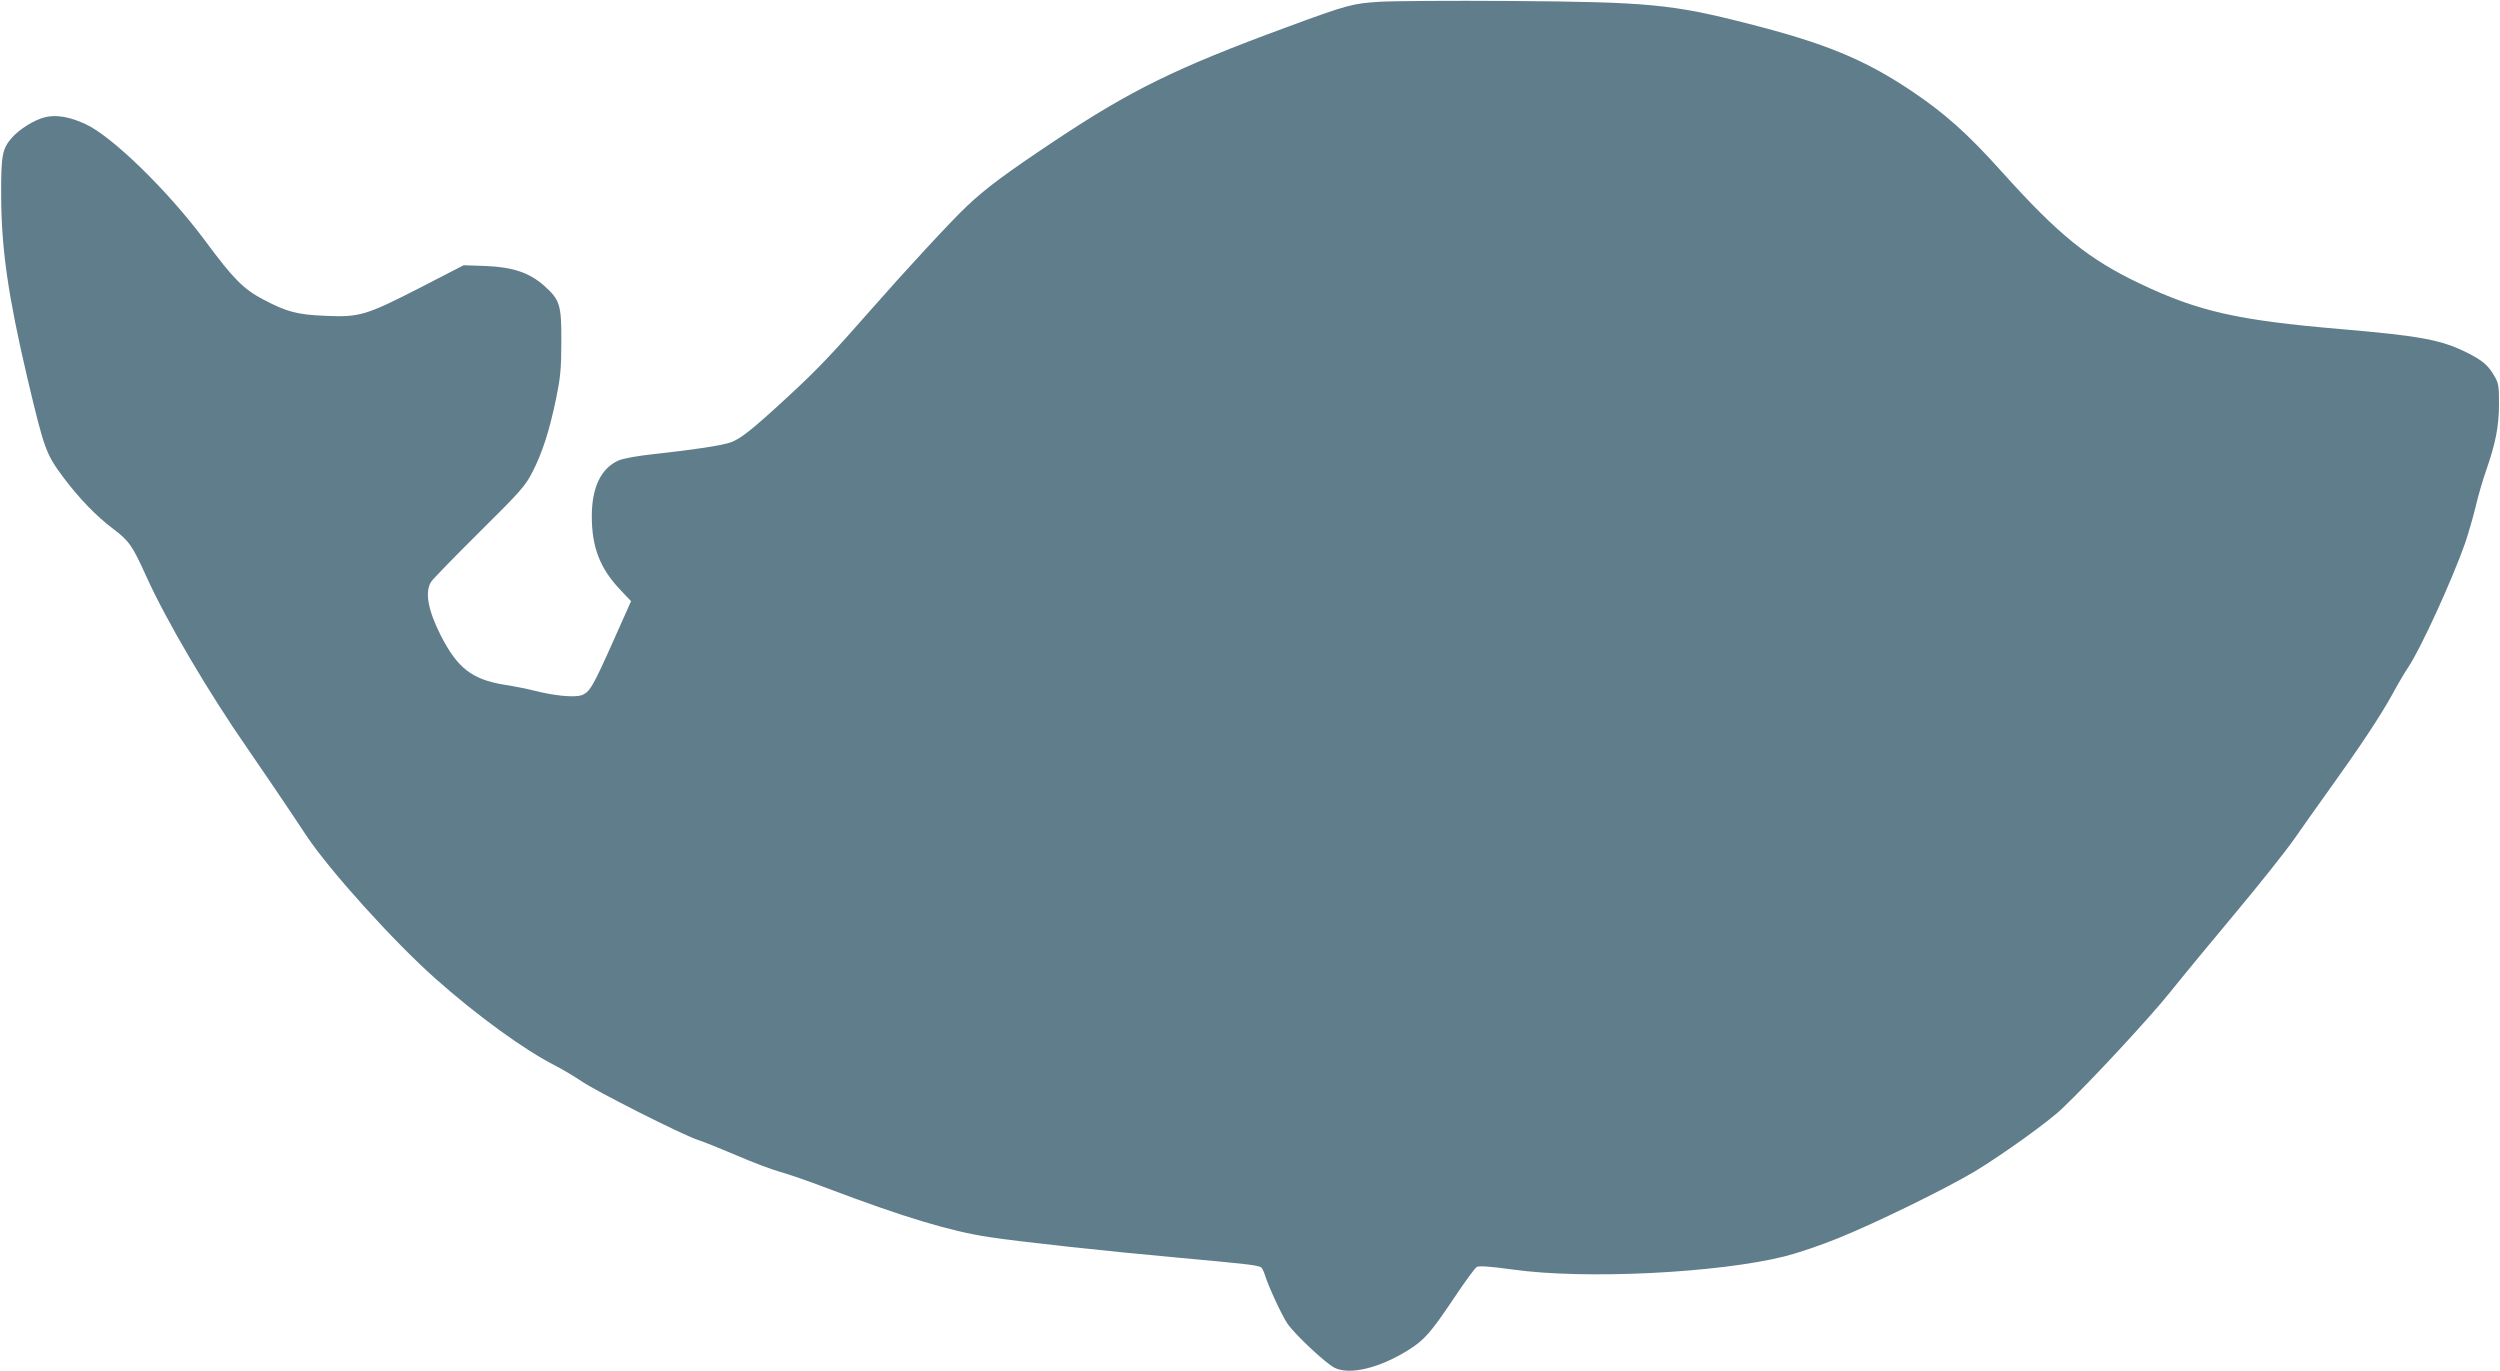 <?xml version="1.0" standalone="no"?>
<!DOCTYPE svg PUBLIC "-//W3C//DTD SVG 20010904//EN"
 "http://www.w3.org/TR/2001/REC-SVG-20010904/DTD/svg10.dtd">
<svg version="1.0" xmlns="http://www.w3.org/2000/svg"
 width="1280pt" height="702pt" viewBox="0 0 1280 702"
 preserveAspectRatio="xMidYMid meet">
<g transform="translate(0,702) scale(0.1,-0.1)"
fill="#607d8b" stroke="none">
<path d="M7065 7011 c-141 -9 -165 -15 -482 -132 -562 -207 -792 -320 -1183
-580 -252 -168 -353 -243 -449 -334 -83 -78 -318 -333 -491 -530 -199 -227
-278 -310 -428 -448 -182 -168 -239 -213 -291 -232 -46 -16 -190 -38 -394 -60
-83 -9 -156 -22 -181 -33 -89 -40 -136 -138 -136 -285 0 -159 42 -268 147
-378 l54 -57 -86 -193 c-111 -249 -126 -274 -169 -289 -38 -12 -142 -2 -245
25 -31 8 -97 21 -148 29 -167 27 -242 86 -328 256 -64 127 -81 221 -47 272 9
14 121 129 248 255 210 208 234 235 271 308 50 98 85 206 120 373 22 107 27
153 27 292 1 190 -7 215 -89 288 -75 66 -159 94 -295 100 l-116 4 -225 -116
c-276 -141 -308 -151 -484 -143 -144 6 -196 20 -316 83 -103 54 -155 107 -300
303 -189 254 -474 532 -610 595 -81 38 -151 50 -208 36 -56 -14 -130 -60 -170
-105 -50 -57 -56 -91 -55 -300 1 -271 36 -512 134 -930 87 -367 95 -389 185
-510 79 -105 167 -197 251 -260 86 -65 101 -87 173 -246 102 -226 317 -592
520 -884 79 -115 187 -273 300 -444 120 -180 449 -544 661 -732 215 -191 457
-366 613 -445 37 -19 97 -55 133 -79 75 -52 517 -275 596 -301 29 -9 118 -45
198 -79 80 -35 181 -73 224 -85 44 -12 156 -51 250 -87 378 -143 624 -218 822
-247 156 -24 607 -73 974 -106 350 -32 401 -38 417 -49 5 -3 14 -22 20 -41 20
-63 86 -204 114 -246 39 -57 199 -207 244 -228 77 -37 228 0 373 90 86 54 116
88 242 276 52 78 102 146 111 151 12 7 68 3 185 -13 366 -52 1053 -18 1394 68
63 16 185 57 270 92 190 76 557 256 702 343 142 86 380 257 446 321 146 139
450 467 553 596 64 80 216 264 338 410 122 146 256 315 298 375 42 61 122 173
177 250 165 230 260 374 322 485 31 58 70 123 85 145 63 94 222 441 290 633
16 48 41 132 54 187 13 55 37 139 54 186 49 141 65 225 66 339 0 96 -2 109
-27 150 -29 50 -59 75 -134 113 -133 67 -240 87 -649 122 -528 45 -729 90
-1031 234 -263 126 -413 247 -706 573 -177 197 -291 298 -465 415 -240 160
-440 242 -833 342 -390 100 -514 111 -1220 116 -300 2 -599 0 -665 -4z"/>
</g>
</svg>
